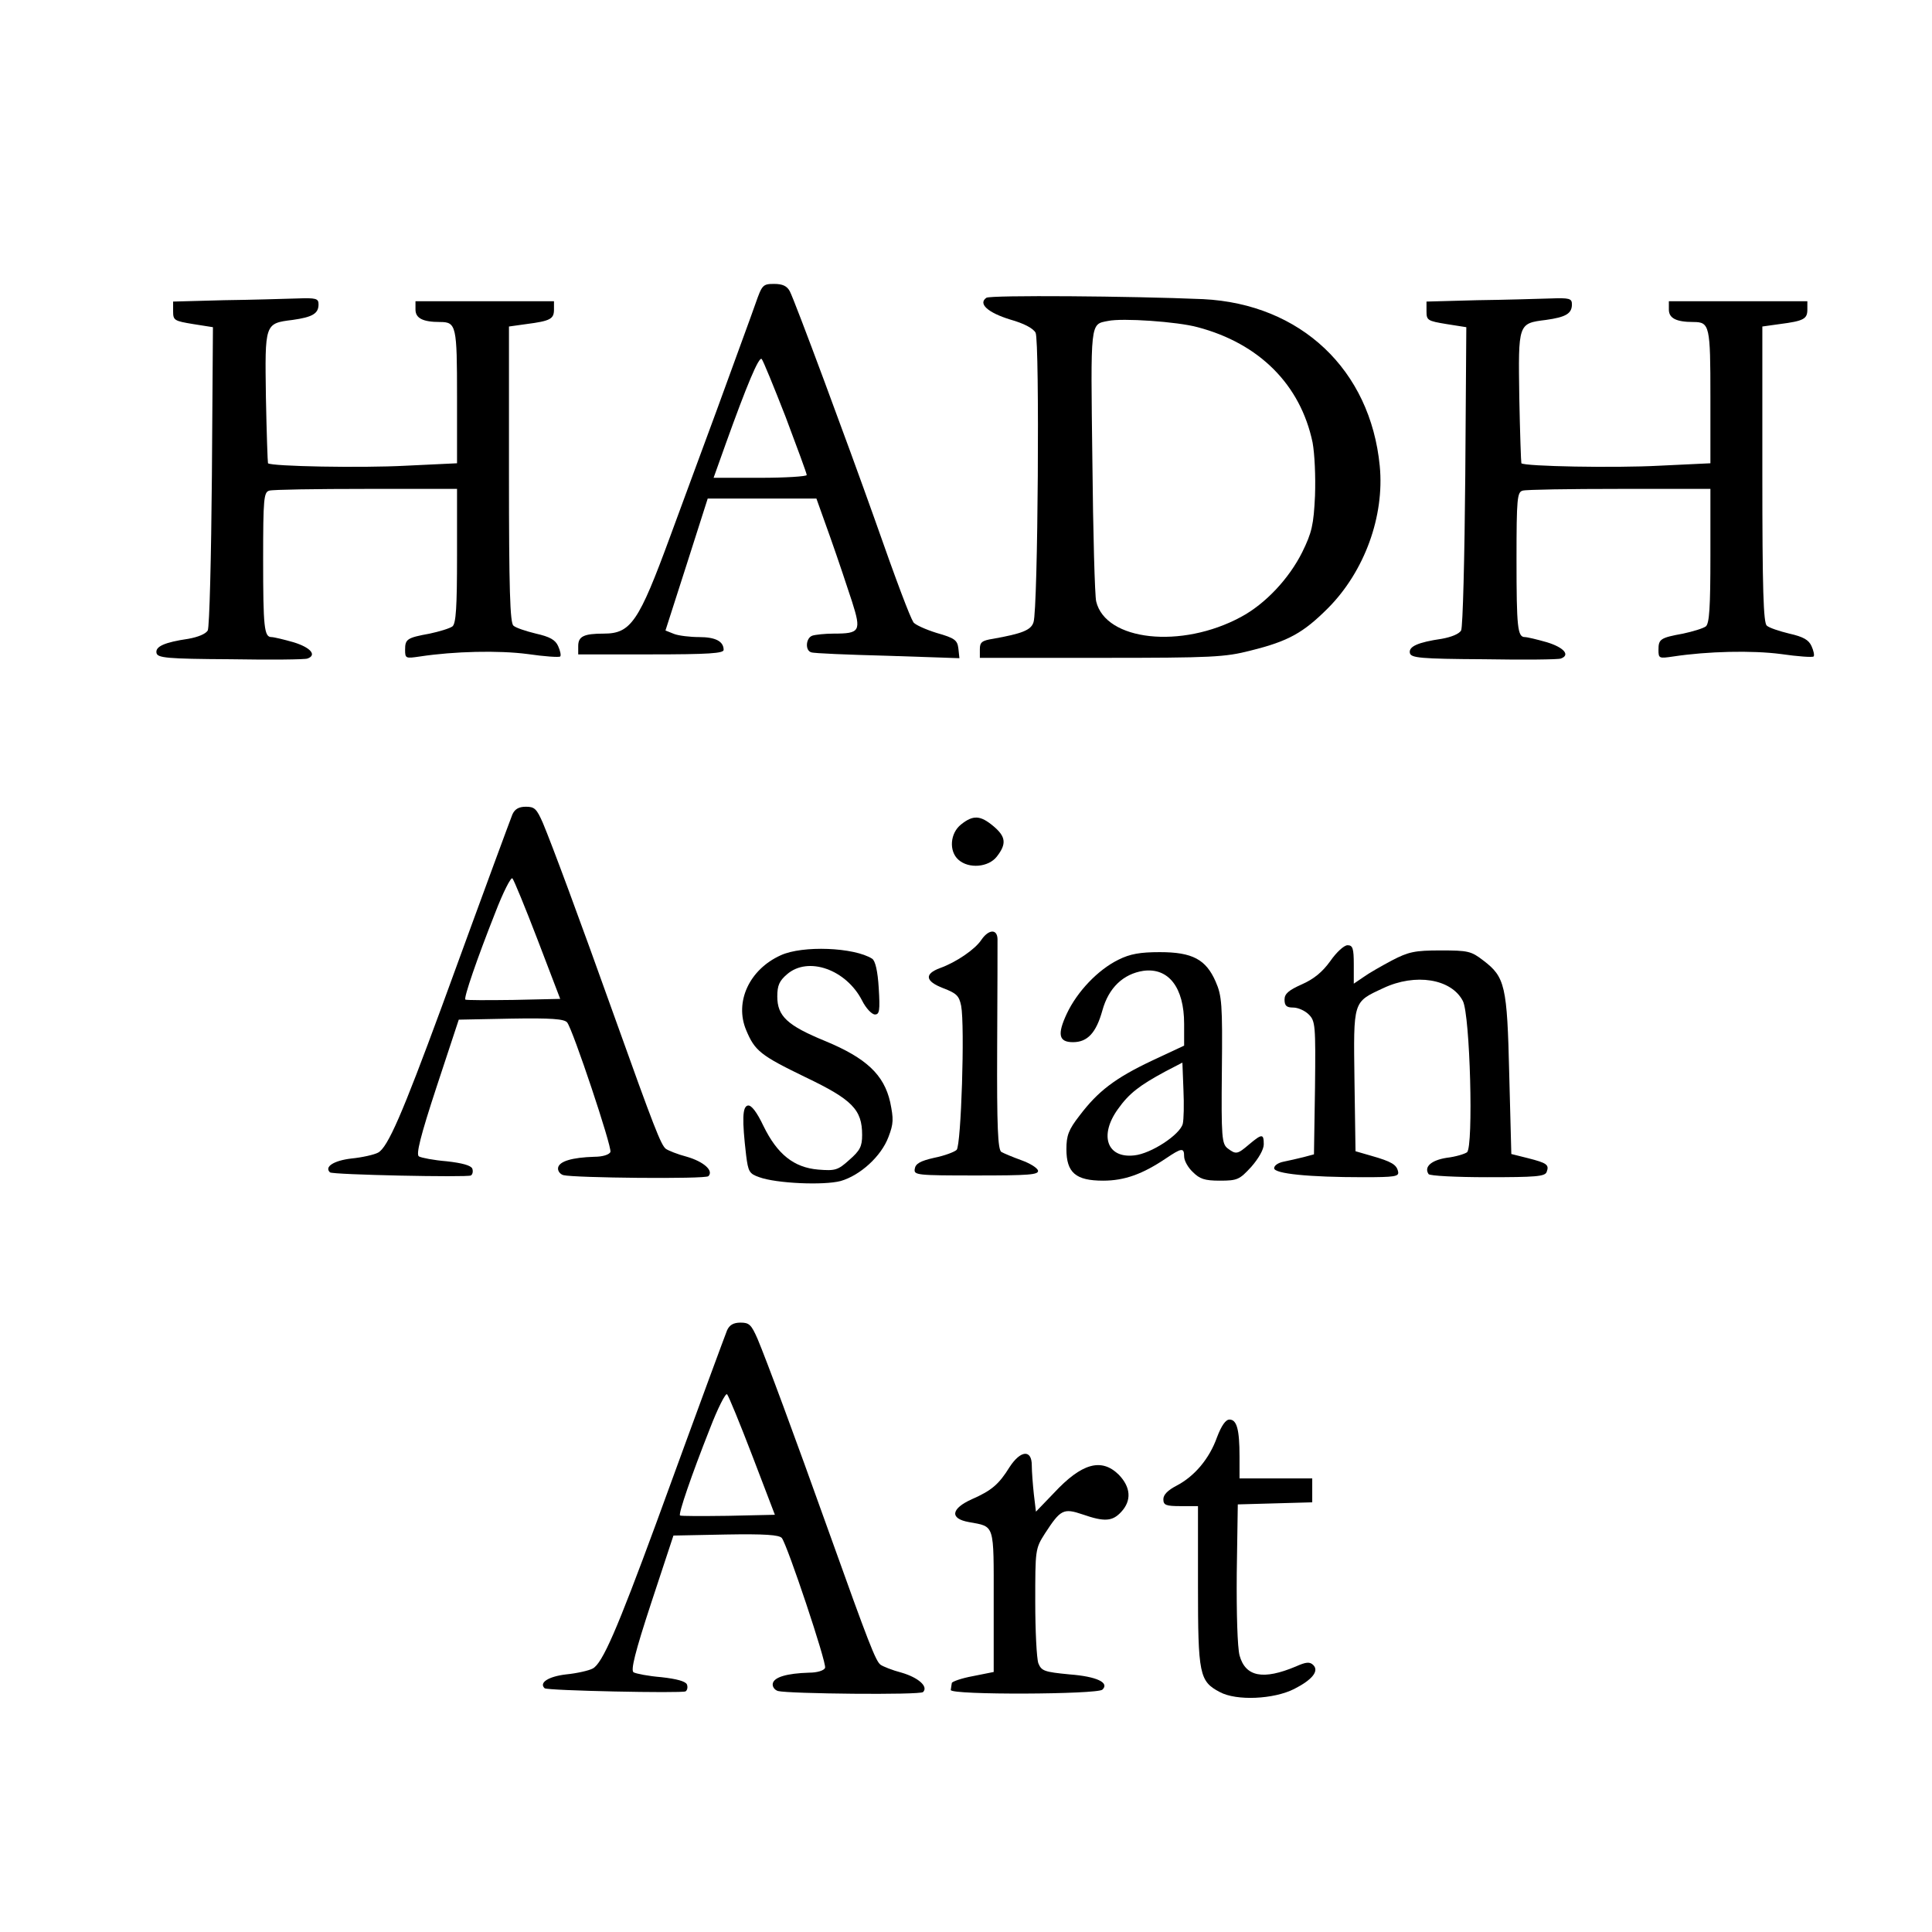 <?xml version="1.0" standalone="no"?>
<!DOCTYPE svg PUBLIC "-//W3C//DTD SVG 20010904//EN"
 "http://www.w3.org/TR/2001/REC-SVG-20010904/DTD/svg10.dtd">
<svg version="1.0" xmlns="http://www.w3.org/2000/svg"
 width="558pt" height="558pt" viewBox="0 0 558 558"
 preserveAspectRatio="xMidYMid meet">
<g transform="translate(0,558) scale(0.1,-0.1)"
fill="#000000" stroke="none">
<path d="M2182 4703 c-11 -32 -62 -170 -112 -308 -51 -137 -111 -302 -135
-366 -90 -245 -113 -279 -191 -279 -58 0 -74 -8 -74 -36 l0 -24 210 0 c166 0
210 3 210 13 0 25 -24 37 -71 37 -26 0 -59 4 -72 9 l-25 10 61 190 61 191 157
0 157 0 40 -112 c22 -62 50 -146 63 -186 27 -85 23 -92 -53 -92 -25 0 -53 -3
-62 -6 -19 -7 -21 -43 -3 -48 6 -3 106 -7 220 -10 l208 -7 -3 28 c-3 24 -10
30 -63 45 -32 10 -63 24 -67 31 -10 16 -46 110 -113 301 -76 214 -230 629
-244 655 -8 15 -21 21 -45 21 -33 0 -35 -3 -54 -57z m87 -327 c33 -88 61 -163
61 -168 0 -4 -61 -8 -135 -8 l-134 0 35 98 c60 167 96 254 104 245 4 -4 35
-80 69 -167z"/>
<path d="M2849 4720 c-25 -17 4 -43 69 -63 39 -11 66 -25 73 -38 12 -24 7
-799 -6 -836 -7 -23 -33 -33 -117 -48 -32 -5 -38 -10 -38 -30 l0 -25 351 0
c321 0 357 2 431 21 109 27 152 51 224 123 105 106 163 265 149 410 -27 278
-228 468 -510 482 -209 9 -612 12 -626 4z m610 -85 c178 -47 297 -166 332
-333 6 -33 9 -98 7 -154 -4 -84 -9 -106 -37 -163 -38 -76 -106 -149 -177 -187
-172 -93 -391 -69 -418 45 -4 16 -9 198 -11 406 -5 405 -7 394 45 404 41 9
201 -2 259 -18z"/>
<path d="M648 4713 l-148 -4 0 -28 c0 -26 3 -28 58 -37 l57 -9 -3 -429 c-2
-236 -7 -437 -12 -447 -6 -10 -28 -19 -56 -24 -68 -10 -96 -22 -92 -41 3 -14
29 -17 213 -18 116 -2 216 -1 223 2 28 10 9 32 -40 47 -28 8 -57 15 -64 15
-21 0 -24 28 -24 225 0 176 2 194 18 198 9 3 135 5 280 5 l262 0 0 -193 c0
-149 -3 -195 -13 -204 -8 -6 -38 -15 -66 -21 -66 -12 -71 -16 -71 -47 0 -25 2
-25 43 -19 99 15 227 18 311 7 48 -7 91 -10 94 -7 3 3 0 17 -6 30 -8 18 -24
27 -64 36 -29 7 -59 17 -65 23 -10 7 -13 107 -13 437 l0 427 50 7 c70 9 80 15
80 42 l0 24 -200 0 -200 0 0 -24 c0 -25 21 -36 71 -36 47 0 49 -11 49 -216 l0
-192 -147 -7 c-130 -7 -389 -2 -399 7 -1 2 -4 88 -6 190 -3 214 -4 214 77 224
57 8 75 18 75 45 0 17 -7 19 -62 17 -35 -1 -129 -4 -210 -5z"/>
<path d="M4268 4713 l-148 -4 0 -28 c0 -26 3 -28 58 -37 l57 -9 -3 -429 c-2
-236 -7 -437 -12 -447 -6 -10 -28 -19 -56 -24 -68 -10 -96 -22 -92 -41 3 -14
29 -17 213 -18 116 -2 216 -1 223 2 28 10 9 32 -40 47 -28 8 -57 15 -64 15
-21 0 -24 28 -24 225 0 176 2 194 18 198 9 3 135 5 280 5 l262 0 0 -193 c0
-149 -3 -195 -13 -204 -8 -6 -38 -15 -66 -21 -66 -12 -71 -16 -71 -47 0 -25 2
-25 43 -19 99 15 227 18 311 7 48 -7 91 -10 94 -7 3 3 0 17 -6 30 -8 18 -24
27 -64 36 -29 7 -59 17 -65 23 -10 7 -13 107 -13 437 l0 427 50 7 c70 9 80 15
80 42 l0 24 -200 0 -200 0 0 -24 c0 -25 21 -36 71 -36 47 0 49 -11 49 -216 l0
-192 -147 -7 c-130 -7 -389 -2 -399 7 -1 2 -4 88 -6 190 -3 214 -4 214 77 224
57 8 75 18 75 45 0 17 -7 19 -62 17 -35 -1 -129 -4 -210 -5z"/>
<path d="M1480 3228 c-10 -26 -65 -174 -205 -558 -113 -307 -155 -404 -183
-419 -11 -6 -46 -14 -77 -17 -51 -6 -79 -24 -62 -40 7 -7 397 -15 407 -9 5 3
7 12 4 20 -4 9 -29 16 -74 21 -37 3 -73 10 -80 14 -9 5 4 58 51 201 l64 194
151 3 c116 2 154 -1 162 -11 16 -19 130 -360 125 -374 -3 -8 -23 -14 -46 -14
-65 -2 -101 -13 -105 -31 -2 -9 5 -19 15 -22 30 -8 411 -12 419 -3 16 16 -14
42 -62 56 -27 7 -54 18 -61 23 -14 11 -34 62 -147 378 -105 294 -182 501 -208
563 -18 41 -24 47 -49 47 -21 0 -32 -7 -39 -22z m73 -363 l65 -170 -135 -3
c-75 -1 -137 -1 -139 1 -5 5 33 116 86 250 23 60 46 105 50 100 4 -4 37 -84
73 -178z"/>
<path d="M2776 3199 c-32 -25 -36 -77 -8 -102 30 -27 87 -22 111 9 29 37 26
58 -10 88 -37 31 -58 33 -93 5z"/>
<path d="M2834 2865 c-18 -27 -72 -64 -119 -81 -46 -17 -43 -38 9 -58 39 -15
46 -22 52 -51 11 -58 0 -403 -13 -416 -6 -6 -35 -17 -65 -23 -40 -9 -54 -17
-56 -32 -3 -18 5 -19 178 -19 152 0 180 2 178 14 -2 8 -23 21 -48 30 -25 9
-51 20 -58 24 -10 7 -13 72 -12 300 1 161 1 302 1 315 -1 30 -26 28 -47 -3z"/>
<path d="M3842 2804 c-23 -32 -48 -52 -82 -67 -38 -17 -50 -27 -50 -44 0 -18
6 -23 25 -23 14 0 34 -9 45 -20 19 -19 20 -31 18 -212 l-3 -192 -30 -8 c-16
-4 -42 -10 -57 -13 -16 -3 -28 -11 -28 -19 0 -16 101 -26 257 -26 92 0 104 2
101 16 -4 20 -18 29 -78 46 l-45 13 -3 204 c-3 232 -5 226 83 267 93 44 197
27 230 -37 21 -40 31 -422 12 -437 -7 -5 -33 -13 -59 -16 -44 -7 -66 -26 -52
-47 3 -5 79 -9 170 -9 139 0 166 2 171 15 8 21 1 26 -54 40 l-48 12 -6 229
c-6 258 -12 282 -75 330 -35 27 -44 29 -123 29 -75 0 -93 -4 -141 -29 -30 -16
-67 -37 -82 -48 l-28 -19 0 55 c0 47 -3 56 -18 56 -10 0 -32 -20 -50 -46z"/>
<path d="M2255 2821 c-91 -41 -134 -135 -100 -216 25 -60 41 -73 171 -136 136
-65 164 -94 164 -167 0 -33 -6 -45 -37 -72 -33 -30 -41 -32 -90 -28 -70 6
-118 44 -158 126 -19 40 -35 61 -45 59 -16 -3 -17 -41 -5 -144 6 -47 9 -53 38
-63 49 -18 186 -24 235 -11 56 16 117 71 138 127 15 39 15 52 5 101 -18 79
-69 127 -187 176 -110 45 -139 72 -139 129 0 32 6 45 28 64 61 53 171 14 217
-76 11 -22 28 -40 37 -40 13 0 15 11 11 76 -3 50 -10 79 -19 85 -52 33 -201
39 -264 10z"/>
<path d="M3230 2808 c-59 -29 -119 -92 -149 -156 -28 -60 -23 -82 18 -82 42 0
67 27 85 92 18 65 60 105 118 114 73 10 118 -48 118 -153 l0 -63 -92 -43
c-108 -51 -157 -89 -210 -159 -32 -41 -38 -58 -38 -97 0 -68 27 -91 106 -91
62 0 114 19 181 64 46 31 53 32 53 6 0 -12 11 -32 25 -45 20 -20 34 -25 78
-25 51 0 57 3 91 40 21 24 36 50 36 65 0 31 -5 31 -42 0 -34 -29 -38 -30 -62
-12 -17 13 -19 31 -17 225 2 192 0 216 -18 257 -28 64 -67 85 -161 85 -57 0
-86 -5 -120 -22z m186 -474 c-8 -31 -91 -86 -140 -91 -79 -9 -102 58 -47 134
32 45 62 68 136 108 l50 26 3 -78 c2 -43 1 -87 -2 -99z"/>
<path d="M2100 1738 c-10 -26 -65 -174 -205 -558 -113 -307 -155 -404 -183
-419 -11 -6 -46 -14 -77 -17 -51 -6 -79 -24 -62 -40 7 -7 397 -15 407 -9 5 3
7 12 4 20 -4 9 -29 16 -74 21 -37 3 -73 10 -80 14 -9 5 4 58 51 201 l64 194
151 3 c113 2 154 -1 162 -10 16 -20 130 -361 125 -375 -3 -8 -23 -14 -46 -14
-65 -2 -101 -13 -105 -31 -2 -9 5 -19 15 -22 30 -8 411 -12 419 -3 16 16 -14
42 -62 56 -27 7 -54 18 -61 23 -14 11 -34 62 -147 378 -105 294 -182 501 -208
563 -18 41 -24 47 -49 47 -21 0 -32 -7 -39 -22z m73 -363 l65 -170 -135 -3
c-75 -1 -137 -1 -139 1 -5 5 33 116 86 250 23 60 46 105 50 100 4 -4 37 -84
73 -178z"/>
<path d="M3515 1429 c-22 -62 -65 -113 -117 -140 -25 -13 -38 -26 -38 -39 0
-17 7 -20 50 -20 l50 0 0 -230 c0 -256 4 -276 63 -307 48 -26 156 -21 215 9
53 27 72 52 55 69 -10 10 -21 9 -50 -4 -95 -40 -146 -30 -163 32 -6 24 -9 119
-8 238 l3 198 108 3 107 3 0 34 0 35 -105 0 -105 0 0 63 c0 79 -8 107 -29 107
-11 0 -23 -17 -36 -51z"/>
<path d="M2916 1343 c-31 -50 -52 -68 -109 -93 -60 -27 -65 -56 -9 -66 76 -14
72 -2 72 -229 l0 -204 -60 -12 c-33 -6 -61 -16 -61 -20 -1 -5 -2 -14 -3 -20
-1 -15 424 -13 438 1 21 20 -16 38 -95 44 -73 7 -81 10 -90 32 -5 14 -9 94 -9
178 0 150 0 153 28 197 45 69 53 74 109 55 63 -22 86 -20 111 7 31 33 28 72
-7 108 -50 49 -107 33 -187 -53 l-52 -54 -6 50 c-3 28 -6 66 -6 84 0 46 -32
44 -64 -5z"/>
</g>
</svg>
